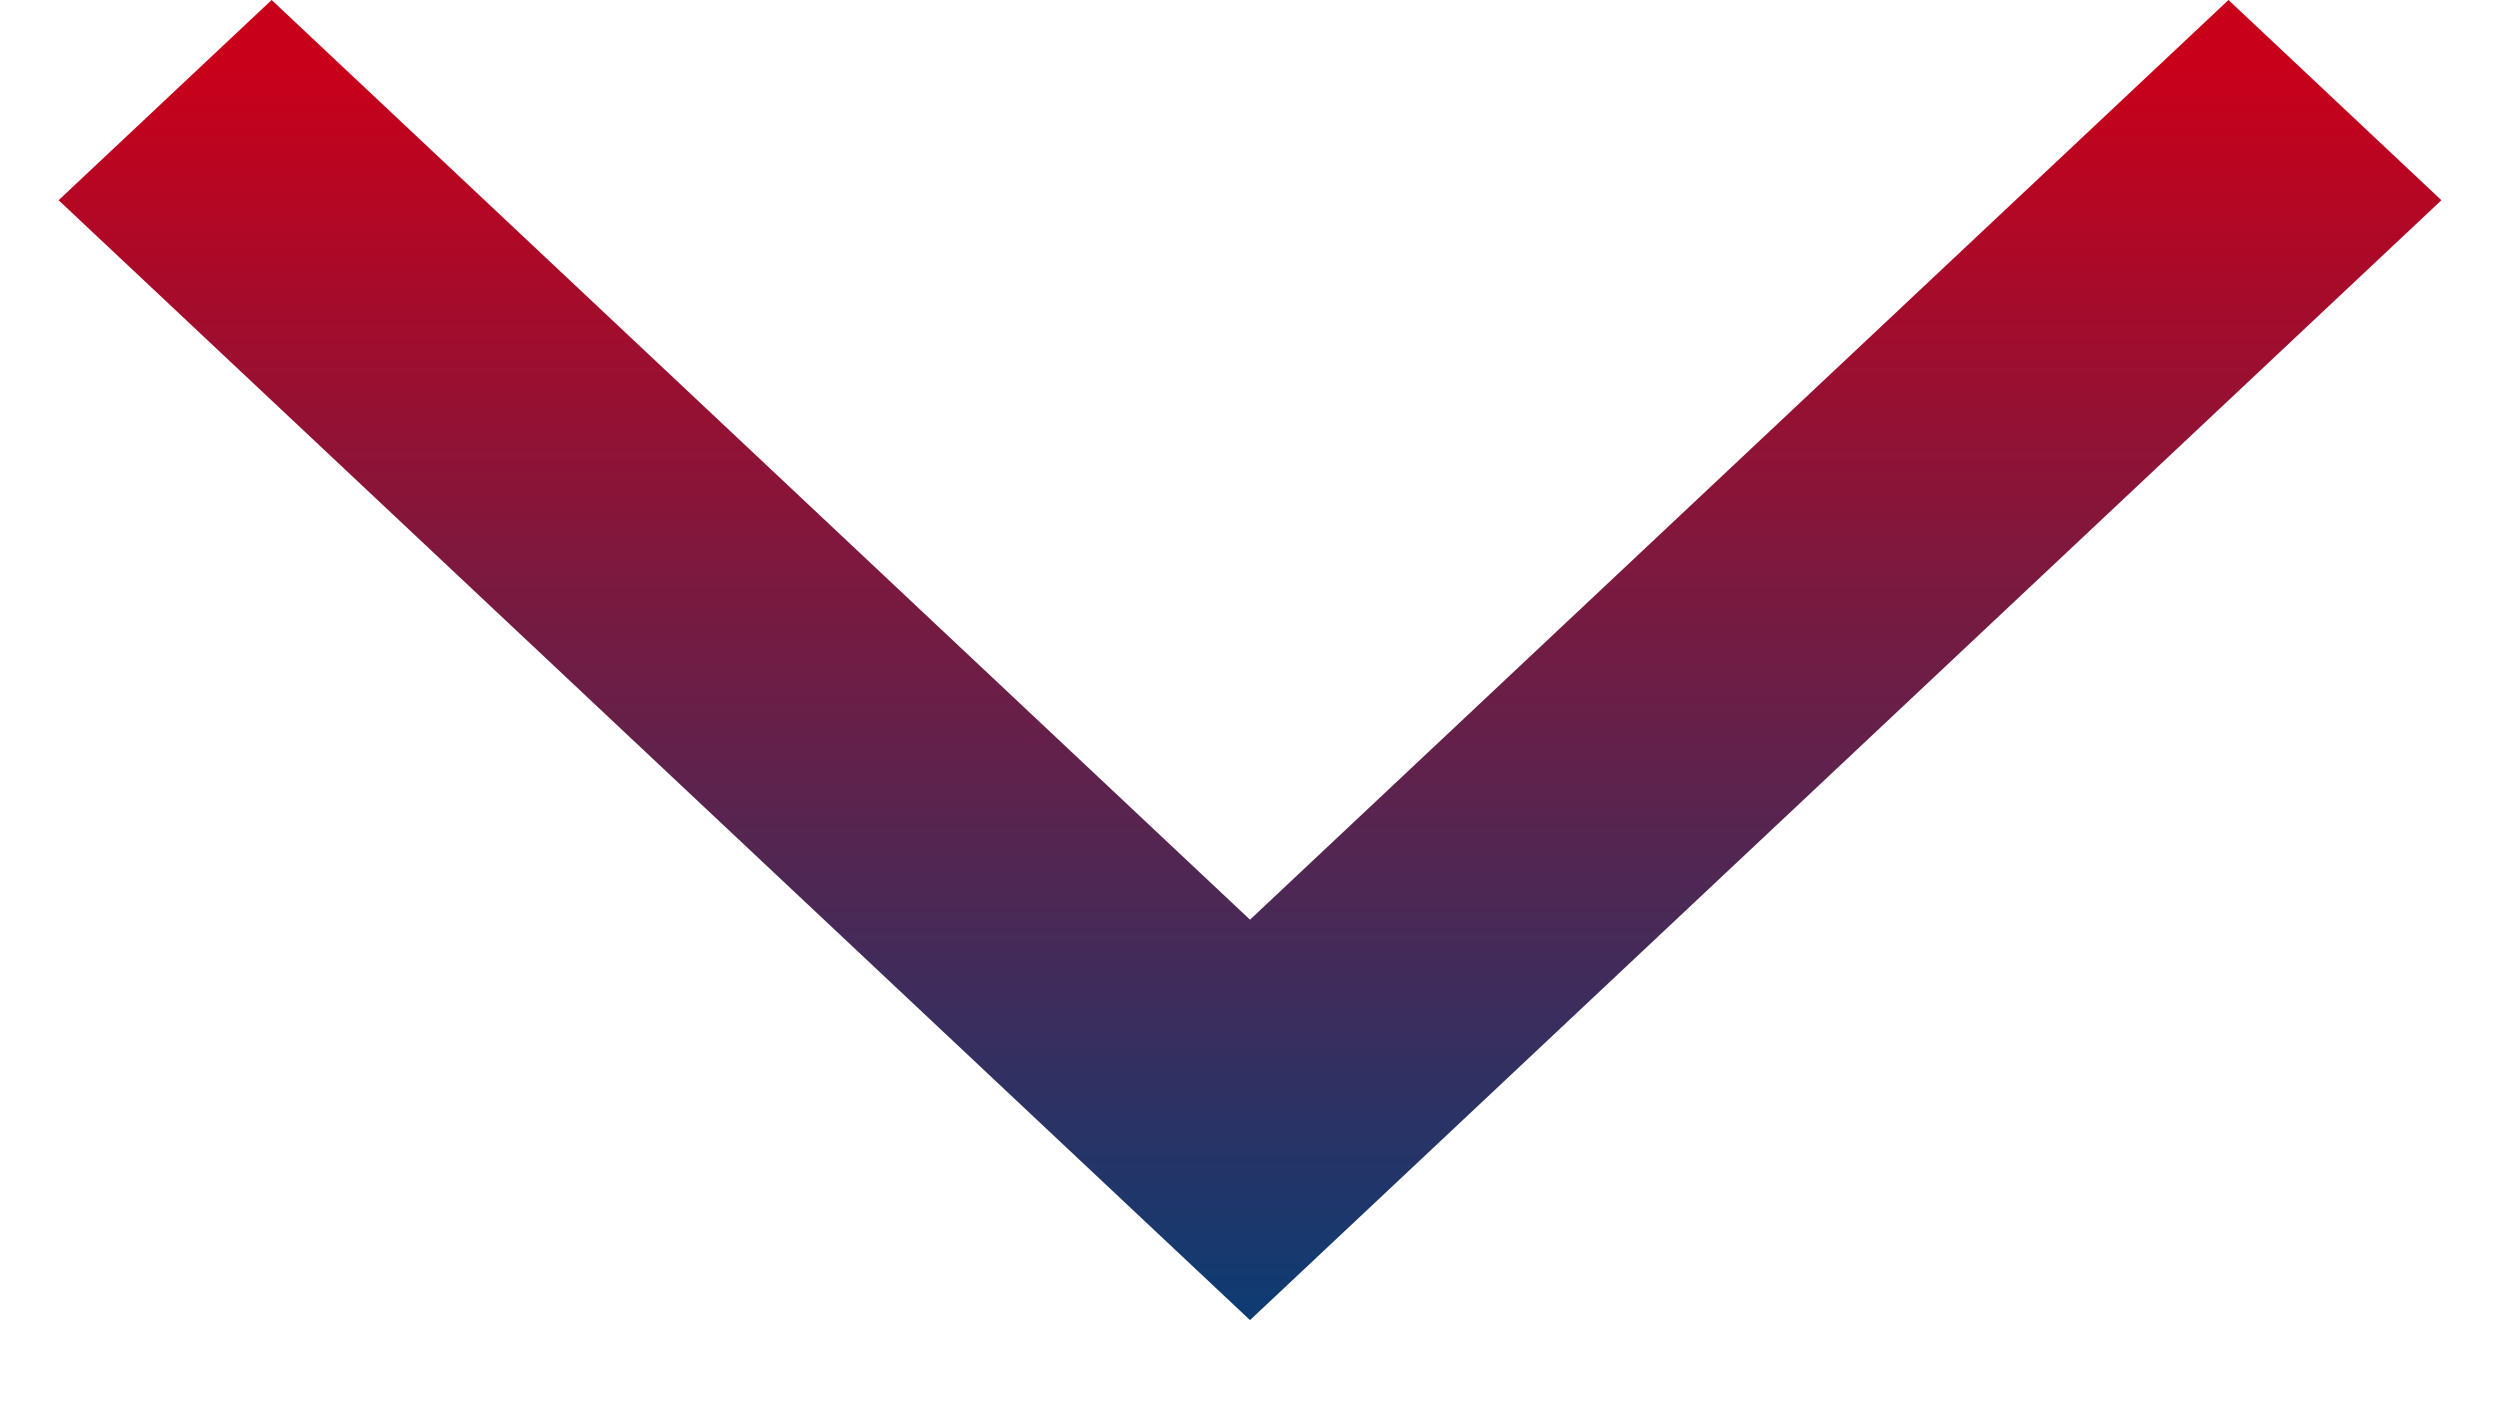 <svg xmlns="http://www.w3.org/2000/svg" width="23" height="13" viewBox="0 0 23 13" fill="none"><path d="M2.499 -8.20188e-07L0.539 1.842L11.5 12.145L22.461 1.842L20.502 -8.05176e-08L11.5 8.461L2.499 -8.20188e-07V-8.20188e-07Z" fill="url(#paint0_linear_3279_455)"></path><defs><linearGradient id="paint0_linear_3279_455" x1="15.513" y1="0.575" x2="15.513" y2="12.929" gradientUnits="userSpaceOnUse"><stop stop-color="#C9001A"></stop><stop offset="1" stop-color="#004079"></stop></linearGradient></defs></svg>
